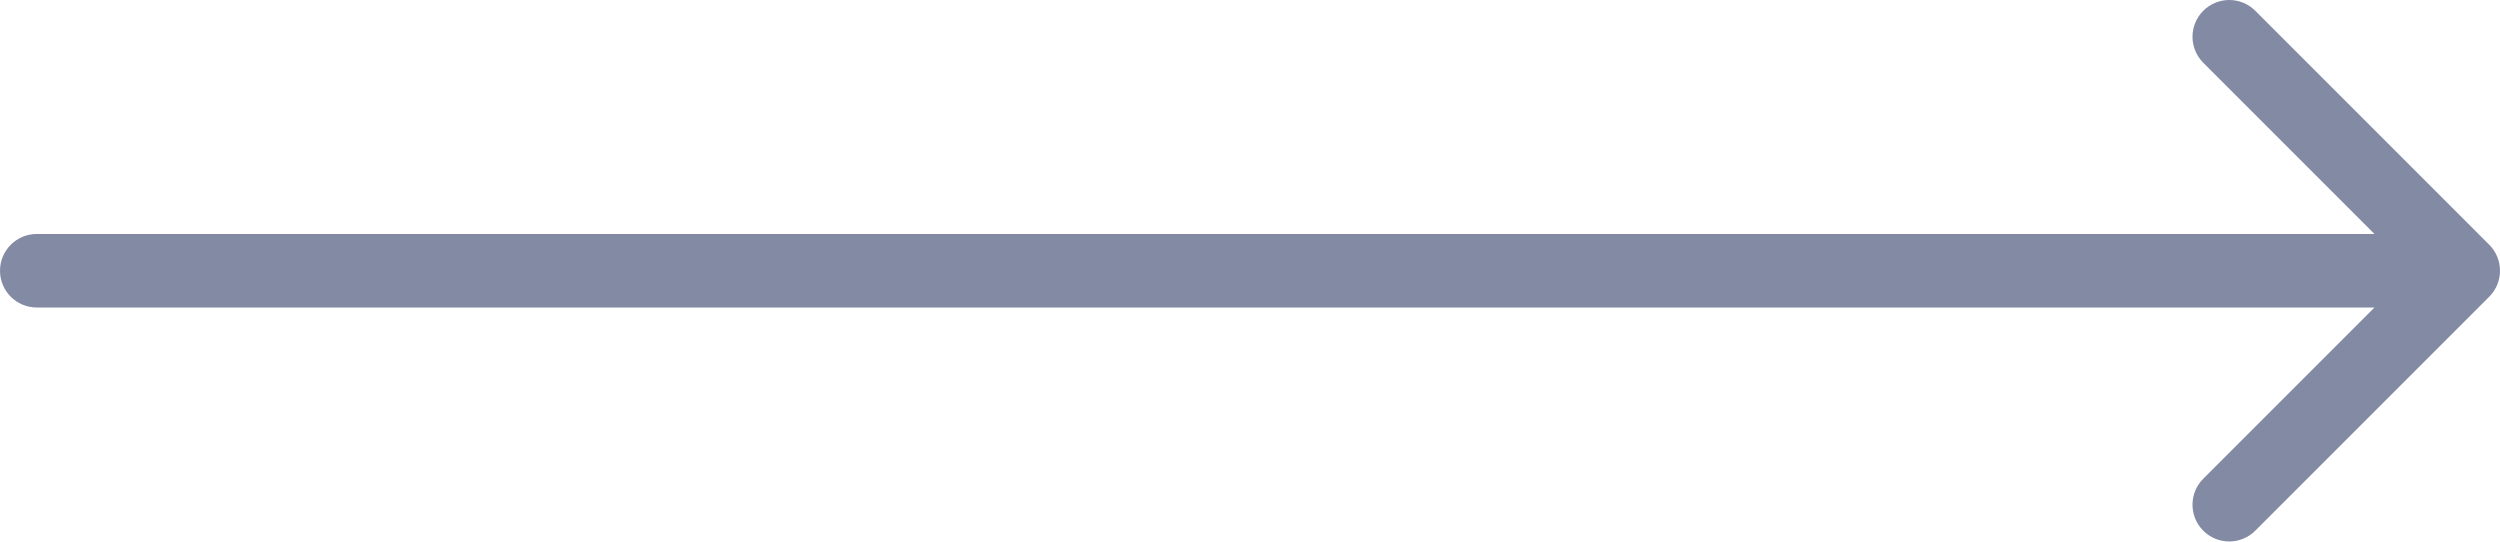 <?xml version="1.0" encoding="UTF-8"?> <svg xmlns="http://www.w3.org/2000/svg" width="272" height="59" viewBox="0 0 272 59" fill="none"> <path d="M4 25.456C1.791 25.456 -1.93129e-07 27.247 0 29.456C1.93129e-07 31.665 1.791 33.456 4 33.456L4 25.456ZM270.828 32.285C272.391 30.722 272.391 28.19 270.828 26.628L245.373 1.172C243.81 -0.39 241.278 -0.39 239.716 1.172C238.154 2.734 238.154 5.267 239.716 6.829L262.343 29.456L239.716 52.084C238.154 53.645 238.154 56.178 239.716 57.74C241.278 59.302 243.81 59.302 245.373 57.74L270.828 32.285ZM4 33.456L268 33.456L268 25.456L4 25.456L4 33.456Z" fill="#838AA4"></path> </svg> 